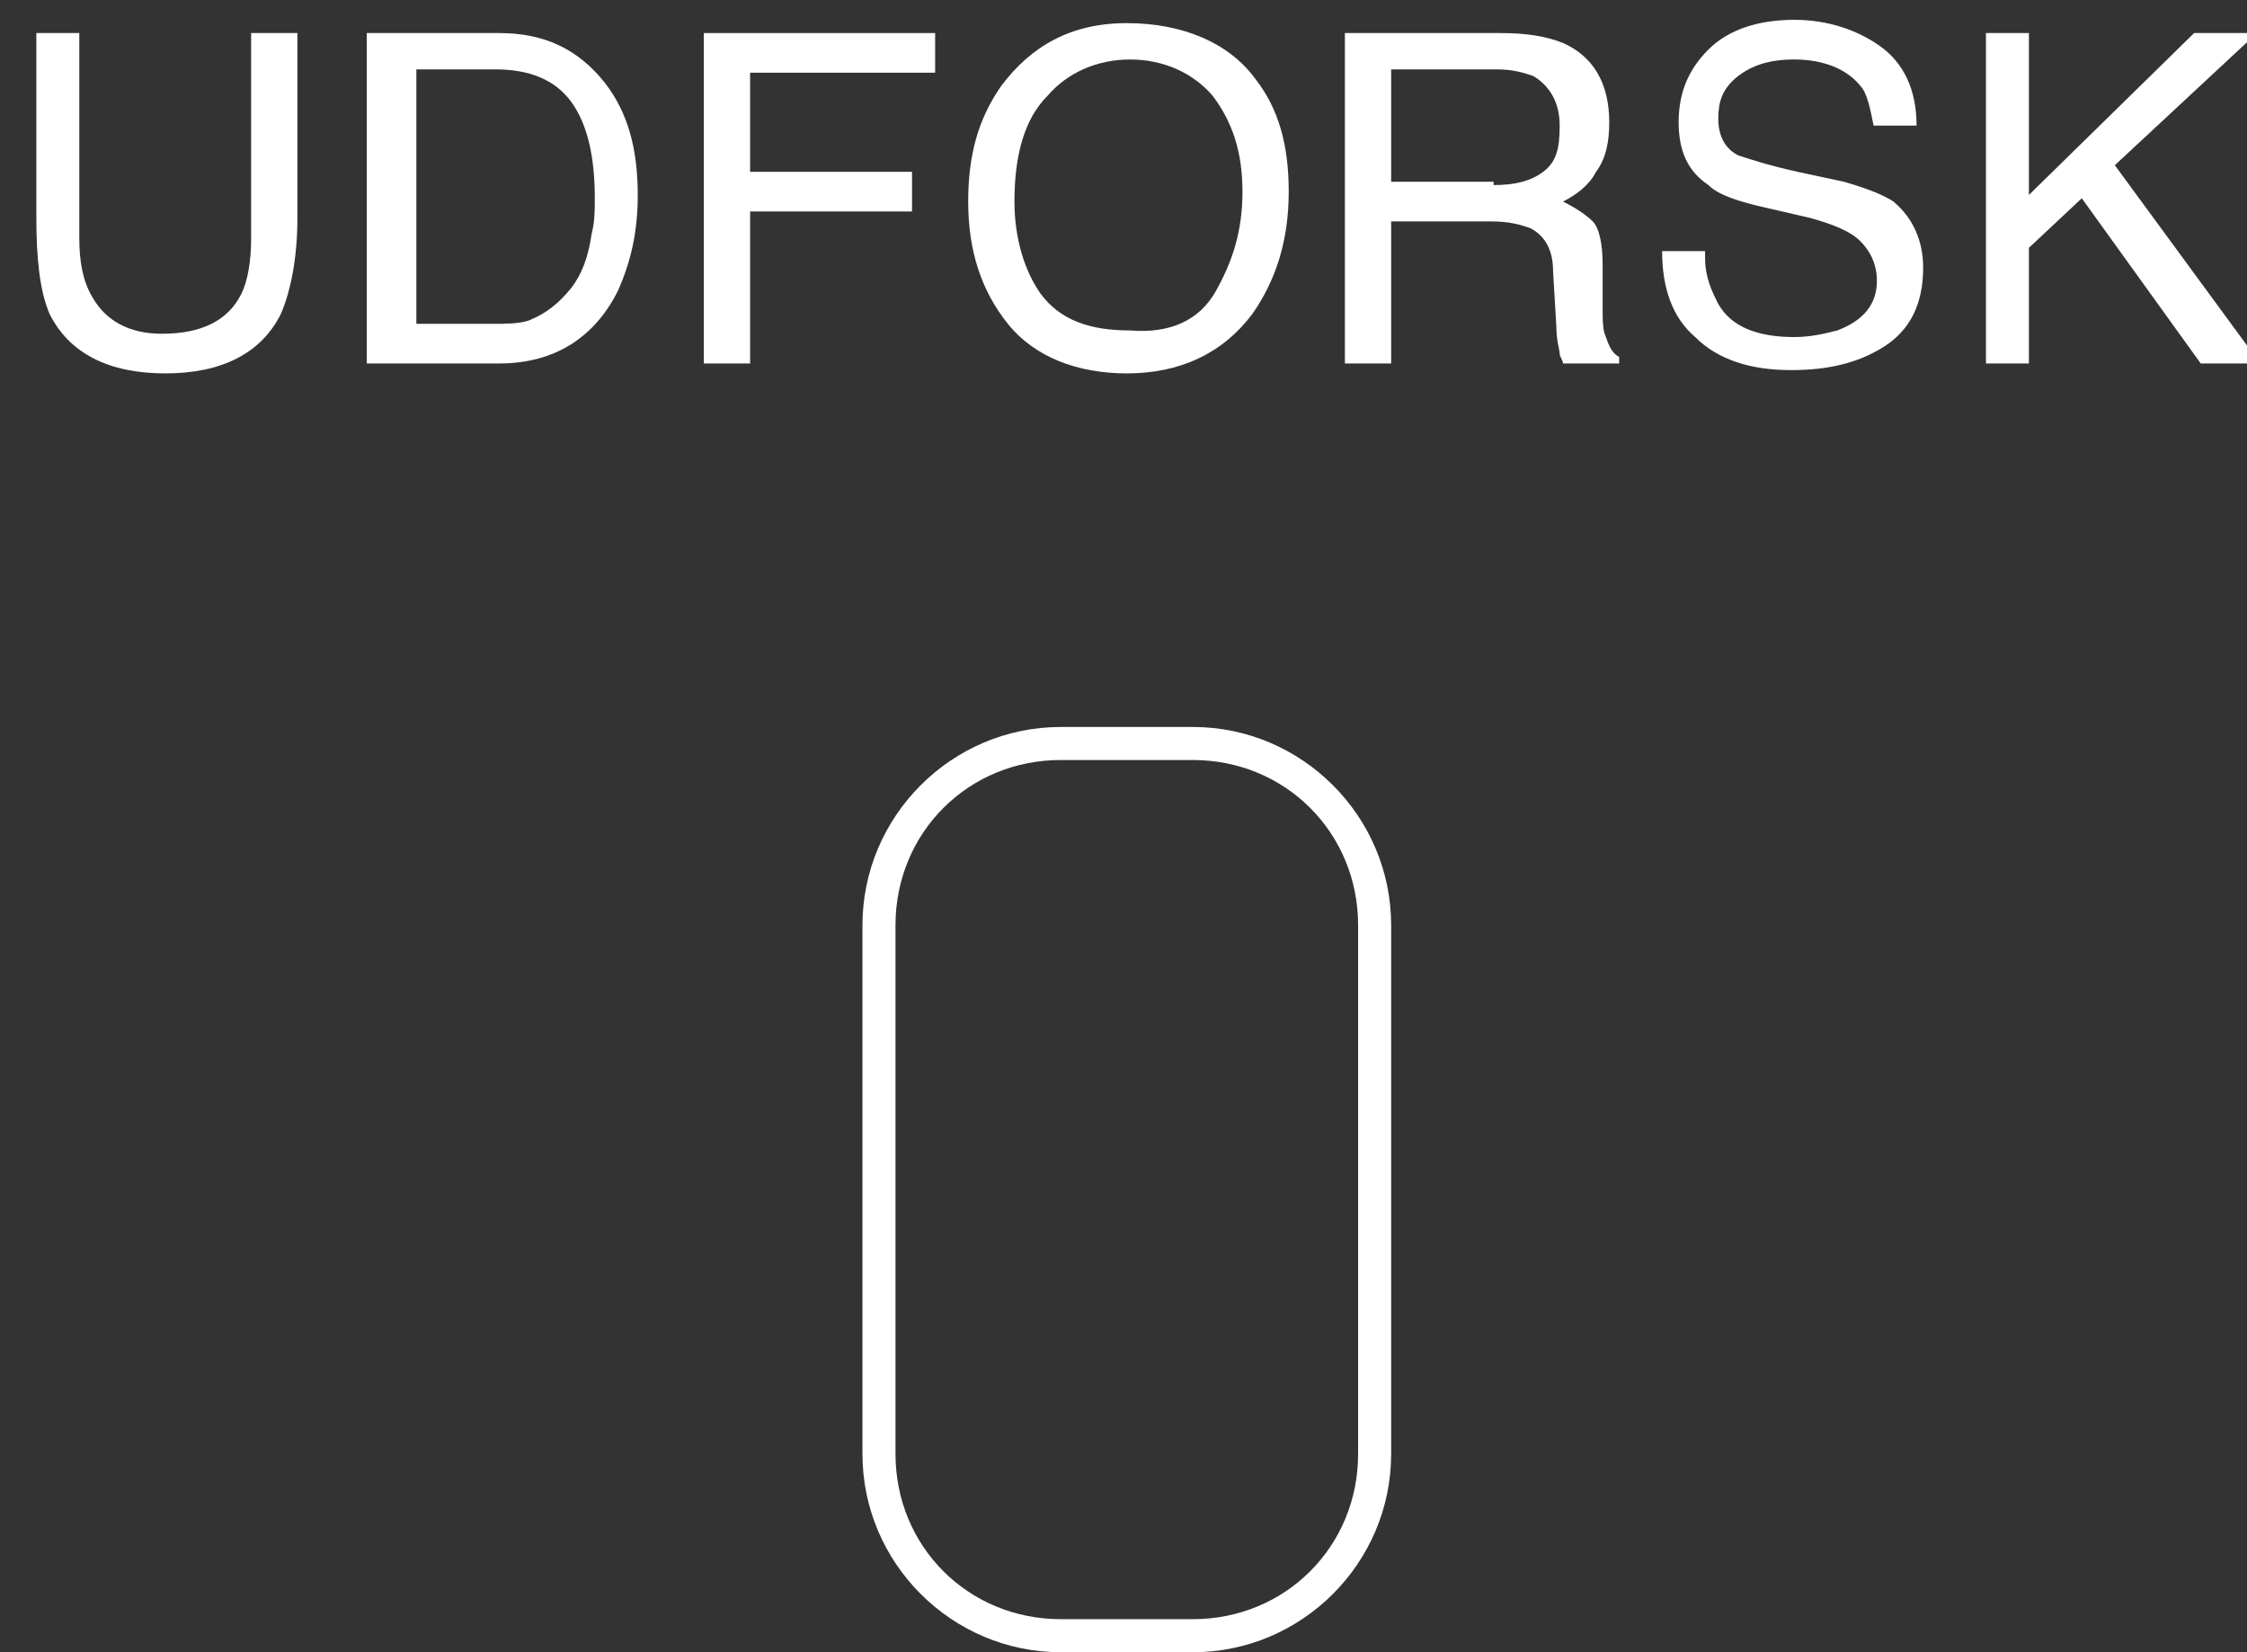 <?xml version="1.0" encoding="utf-8"?>
<!-- Generator: Adobe Illustrator 24.0.1, SVG Export Plug-In . SVG Version: 6.00 Build 0)  -->
<svg version="1.1" id="Layer_1" xmlns="http://www.w3.org/2000/svg" xmlns:xlink="http://www.w3.org/1999/xlink" width="68" height="50" x="0px" y="0px"
	 viewBox="0 0 68 50" style="enable-background:new 0 0 68 50;" xml:space="preserve">
<rect x="0" y="0" width="68" height="50" fill="#333333" stroke="none"/>
<style type="text/css">
	.st0{enable-background:new    ;}
	.st1{fill:#FFFFFF;}
	.st2{fill:none;}
</style>
<g class="st0">
	<path class="st1" d="M2.4,1v6.2c0,0.7,0.1,1.3,0.4,1.8c0.4,0.7,1.1,1.1,2.1,1.1c1.2,0,2-0.4,2.4-1.2c0.2-0.4,0.3-1,0.3-1.7V1H9v5.6
		c0,1.2-0.2,2.2-0.5,2.9c-0.6,1.2-1.8,1.8-3.5,1.8s-2.9-0.6-3.5-1.8C1.2,8.8,1.1,7.8,1.1,6.6V1H2.4z"/>
	<path class="st1" d="M11.1,1h4c1.4,0,2.4,0.5,3.2,1.5c0.7,0.9,1,2,1,3.4c0,1.1-0.2,2-0.6,2.9C18,10.2,16.8,11,15.1,11h-4V1z
		 M14.9,9.8c0.4,0,0.8,0,1.1-0.1c0.5-0.2,0.9-0.5,1.3-1c0.3-0.4,0.5-0.9,0.6-1.6c0.1-0.4,0.1-0.7,0.1-1.1c0-1.2-0.2-2.2-0.7-2.9
		c-0.5-0.7-1.3-1-2.3-1h-2.4v7.7H14.9z"/>
	<path class="st1" d="M21.3,1h7v1.2h-5.6v3h4.9v1.2h-4.9V11h-1.4V1z"/>
	<path class="st1" d="M38,2.4c0.7,0.9,1,2,1,3.4c0,1.5-0.4,2.7-1.1,3.7c-0.9,1.2-2.2,1.8-3.8,1.8c-1.5,0-2.8-0.5-3.6-1.5
		c-0.8-1-1.2-2.2-1.2-3.7c0-1.4,0.3-2.5,1-3.5c0.9-1.2,2.1-1.9,3.8-1.9C35.8,0.7,37.2,1.3,38,2.4z M36.8,8.8c0.5-0.9,0.8-1.8,0.8-3
		c0-1.2-0.3-2.1-0.9-2.9c-0.6-0.7-1.5-1.1-2.5-1.1c-1,0-1.9,0.4-2.5,1.1c-0.7,0.7-1,1.8-1,3.2c0,1.1,0.3,2.1,0.8,2.8
		c0.6,0.8,1.5,1.1,2.7,1.1C35.4,10.1,36.3,9.7,36.8,8.8z"/>
	<path class="st1" d="M40.8,1h4.6c0.8,0,1.4,0.1,1.9,0.3c0.9,0.4,1.4,1.2,1.4,2.4c0,0.6-0.1,1.1-0.4,1.5c-0.2,0.4-0.6,0.7-1,0.9
		c0.4,0.2,0.7,0.4,0.9,0.6s0.3,0.7,0.3,1.3l0,1.3c0,0.4,0,0.7,0.1,0.9c0.1,0.3,0.2,0.5,0.4,0.6V11h-1.7c0-0.1-0.1-0.2-0.1-0.3
		s-0.1-0.4-0.1-0.8l-0.1-1.7c0-0.7-0.3-1.1-0.7-1.3c-0.3-0.1-0.6-0.2-1.2-0.2h-3V11h-1.4V1z M45.2,5.6c0.6,0,1.1-0.1,1.5-0.4
		s0.5-0.7,0.5-1.4c0-0.7-0.3-1.2-0.8-1.5c-0.3-0.1-0.6-0.2-1.1-0.2h-3.2v3.4H45.2z"/>
	<path class="st1" d="M51.6,7.8c0,0.6,0.2,1,0.4,1.4c0.4,0.7,1.2,1,2.3,1c0.5,0,0.9-0.1,1.3-0.2c0.8-0.3,1.2-0.8,1.2-1.5
		c0-0.5-0.2-0.9-0.5-1.2C56,7,55.5,6.8,54.8,6.6l-1.3-0.3c-0.9-0.2-1.5-0.4-1.8-0.7c-0.6-0.4-0.9-1-0.9-1.9c0-0.9,0.3-1.6,0.9-2.2
		s1.5-0.9,2.6-0.9c1,0,1.9,0.3,2.6,0.8c0.7,0.5,1.1,1.3,1.1,2.4h-1.3c-0.1-0.5-0.2-1-0.4-1.2c-0.4-0.5-1.1-0.8-2-0.8
		c-0.8,0-1.3,0.2-1.7,0.5C52.1,2.7,52,3.1,52,3.6c0,0.5,0.2,0.9,0.6,1.1c0.3,0.1,0.9,0.3,1.8,0.5l1.4,0.3c0.7,0.2,1.2,0.4,1.5,0.6
		c0.6,0.5,0.9,1.2,0.9,2c0,1.1-0.4,1.9-1.2,2.4s-1.7,0.7-2.8,0.7c-1.2,0-2.2-0.3-2.9-1c-0.7-0.6-1-1.5-1-2.6H51.6z"/>
	<path class="st1" d="M60.1,1h1.3v4.9l5-4.9h1.9L64,5l4.4,6h-1.8L63,6l-1.6,1.5V11h-1.3V1z"/>
</g>
<g id="scroll_icon" transform="translate(952 1020)">
	<g id="scroll-2" transform="translate(4383 0)">
		<path class="st2" d="M-5302.9-998h4c3.3,0,6,2.7,6,6v16c0,3.3-2.7,6-6,6h-4c-3.3,0-6-2.7-6-6v-16
			C-5308.9-995.3-5306.2-998-5302.9-998z"/>
		<path class="st1" d="M-5302.9-997c-2.8,0-5,2.2-5,5v16c0,2.8,2.2,5,5,5h4c2.8,0,5-2.2,5-5v-16c0-2.8-2.2-5-5-5H-5302.9
			 M-5302.9-998h4c3.3,0,6,2.7,6,6v16c0,3.3-2.7,6-6,6h-4c-3.3,0-6-2.7-6-6v-16C-5308.9-995.3-5306.2-998-5302.9-998z"/>
	</g>
</g>
</svg>
